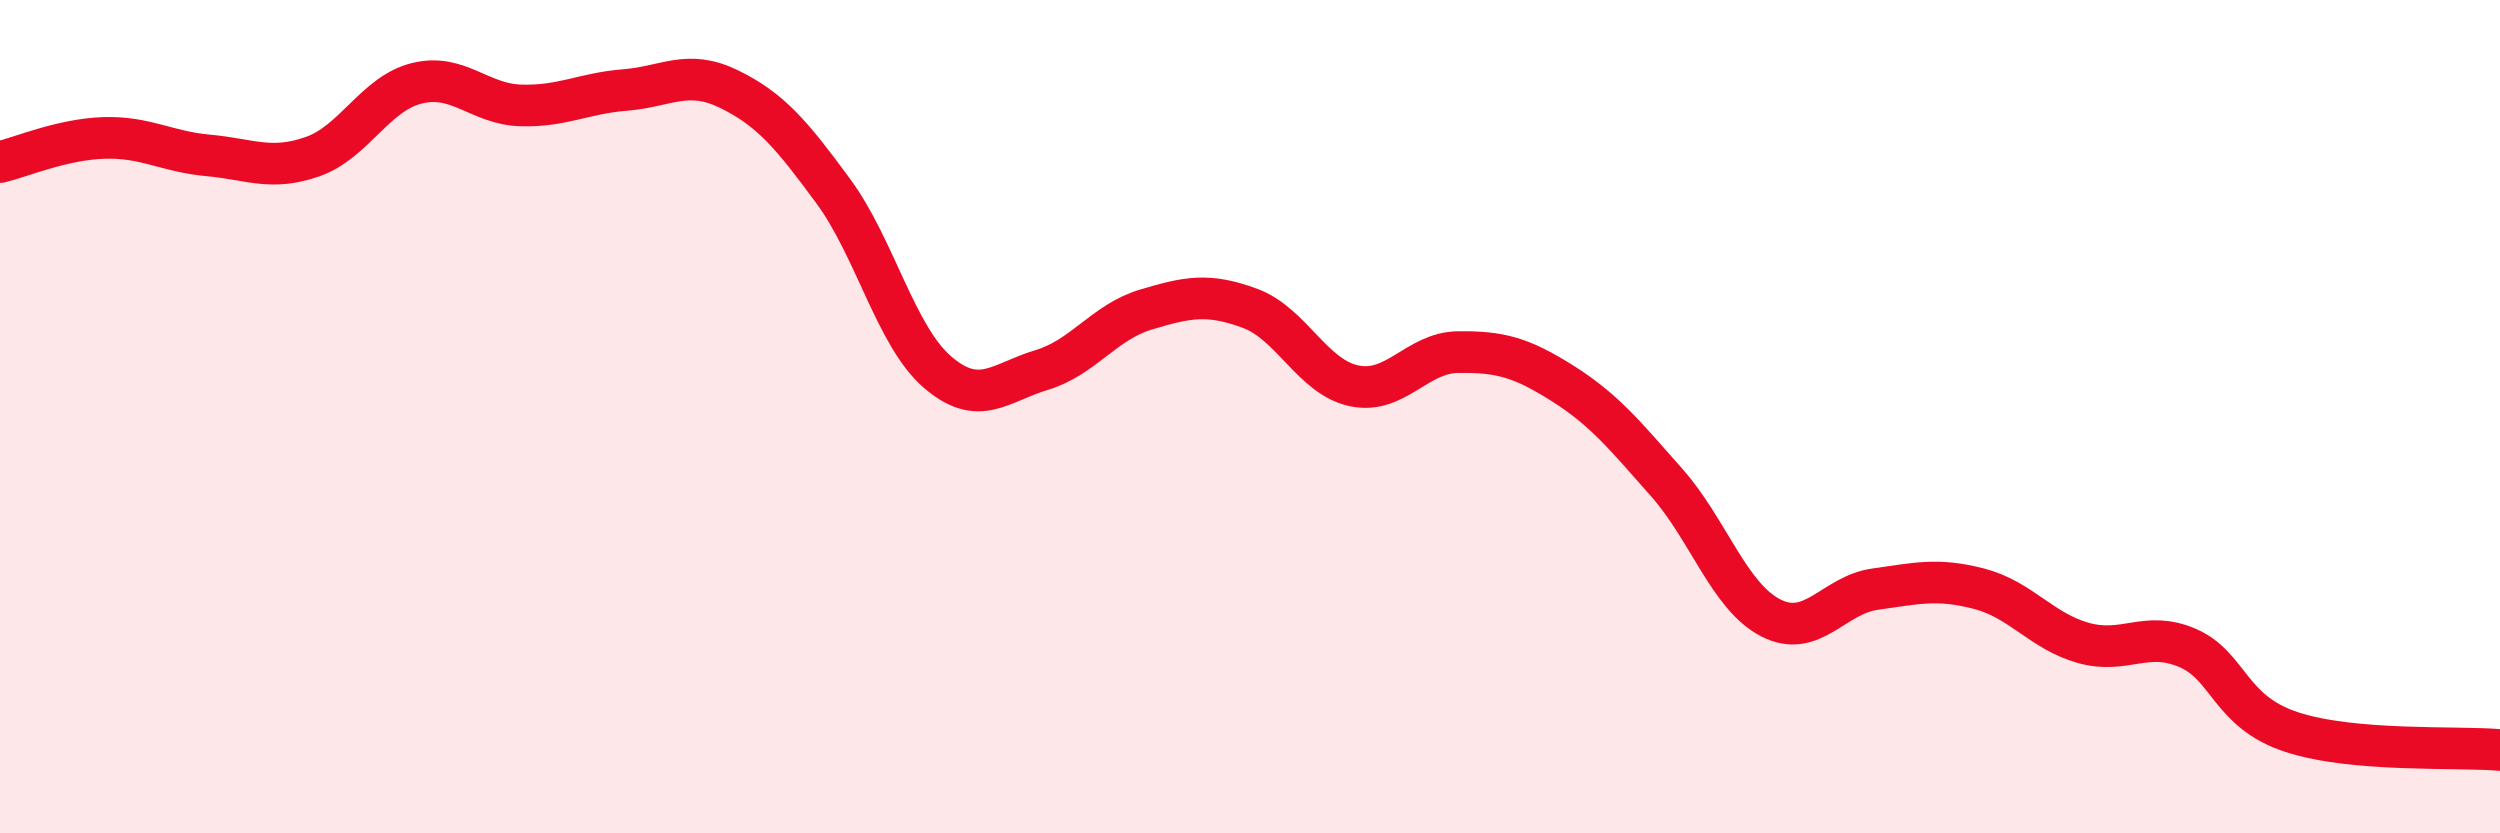 
    <svg width="60" height="20" viewBox="0 0 60 20" xmlns="http://www.w3.org/2000/svg">
      <path
        d="M 0,3.89 C 0.5,3.77 1.5,3.34 2.5,3.31 C 3.5,3.28 4,3.64 5,3.73 C 6,3.82 6.5,4.11 7.5,3.76 C 8.5,3.41 9,2.25 10,2 C 11,1.75 11.5,2.5 12.5,2.53 C 13.5,2.56 14,2.24 15,2.16 C 16,2.08 16.5,1.65 17.5,2.14 C 18.5,2.63 19,3.23 20,4.59 C 21,5.95 21.5,8.07 22.5,8.93 C 23.5,9.79 24,9.18 25,8.88 C 26,8.58 26.5,7.73 27.5,7.43 C 28.5,7.13 29,7.03 30,7.4 C 31,7.77 31.5,9.05 32.5,9.26 C 33.5,9.47 34,8.46 35,8.45 C 36,8.44 36.5,8.57 37.5,9.2 C 38.5,9.83 39,10.45 40,11.58 C 41,12.71 41.5,14.32 42.5,14.83 C 43.5,15.34 44,14.28 45,14.14 C 46,14 46.5,13.87 47.5,14.13 C 48.5,14.39 49,15.15 50,15.43 C 51,15.71 51.5,15.12 52.5,15.55 C 53.5,15.98 53.5,17.08 55,17.57 C 56.5,18.06 59,17.91 60,18L60 20L0 20Z"
        fill="#EB0A25"
        opacity="0.1"
        stroke-linecap="round"
        stroke-linejoin="round"
      />
      <path
        d="M 0,3.89 C 0.5,3.77 1.5,3.34 2.5,3.31 C 3.5,3.28 4,3.64 5,3.73 C 6,3.82 6.5,4.11 7.5,3.76 C 8.5,3.41 9,2.25 10,2 C 11,1.75 11.5,2.5 12.5,2.53 C 13.5,2.56 14,2.24 15,2.16 C 16,2.08 16.5,1.65 17.5,2.14 C 18.5,2.63 19,3.23 20,4.59 C 21,5.95 21.5,8.07 22.5,8.93 C 23.5,9.79 24,9.18 25,8.88 C 26,8.58 26.5,7.73 27.5,7.43 C 28.5,7.13 29,7.03 30,7.4 C 31,7.77 31.5,9.05 32.5,9.26 C 33.5,9.47 34,8.46 35,8.45 C 36,8.44 36.5,8.57 37.5,9.2 C 38.5,9.83 39,10.45 40,11.58 C 41,12.71 41.5,14.32 42.5,14.83 C 43.5,15.34 44,14.28 45,14.14 C 46,14 46.5,13.87 47.5,14.13 C 48.5,14.39 49,15.15 50,15.43 C 51,15.71 51.5,15.12 52.5,15.55 C 53.5,15.98 53.5,17.08 55,17.57 C 56.5,18.06 59,17.91 60,18"
        stroke="#EB0A25"
        stroke-width="1"
        fill="none"
        stroke-linecap="round"
        stroke-linejoin="round"
      />
    </svg>
  